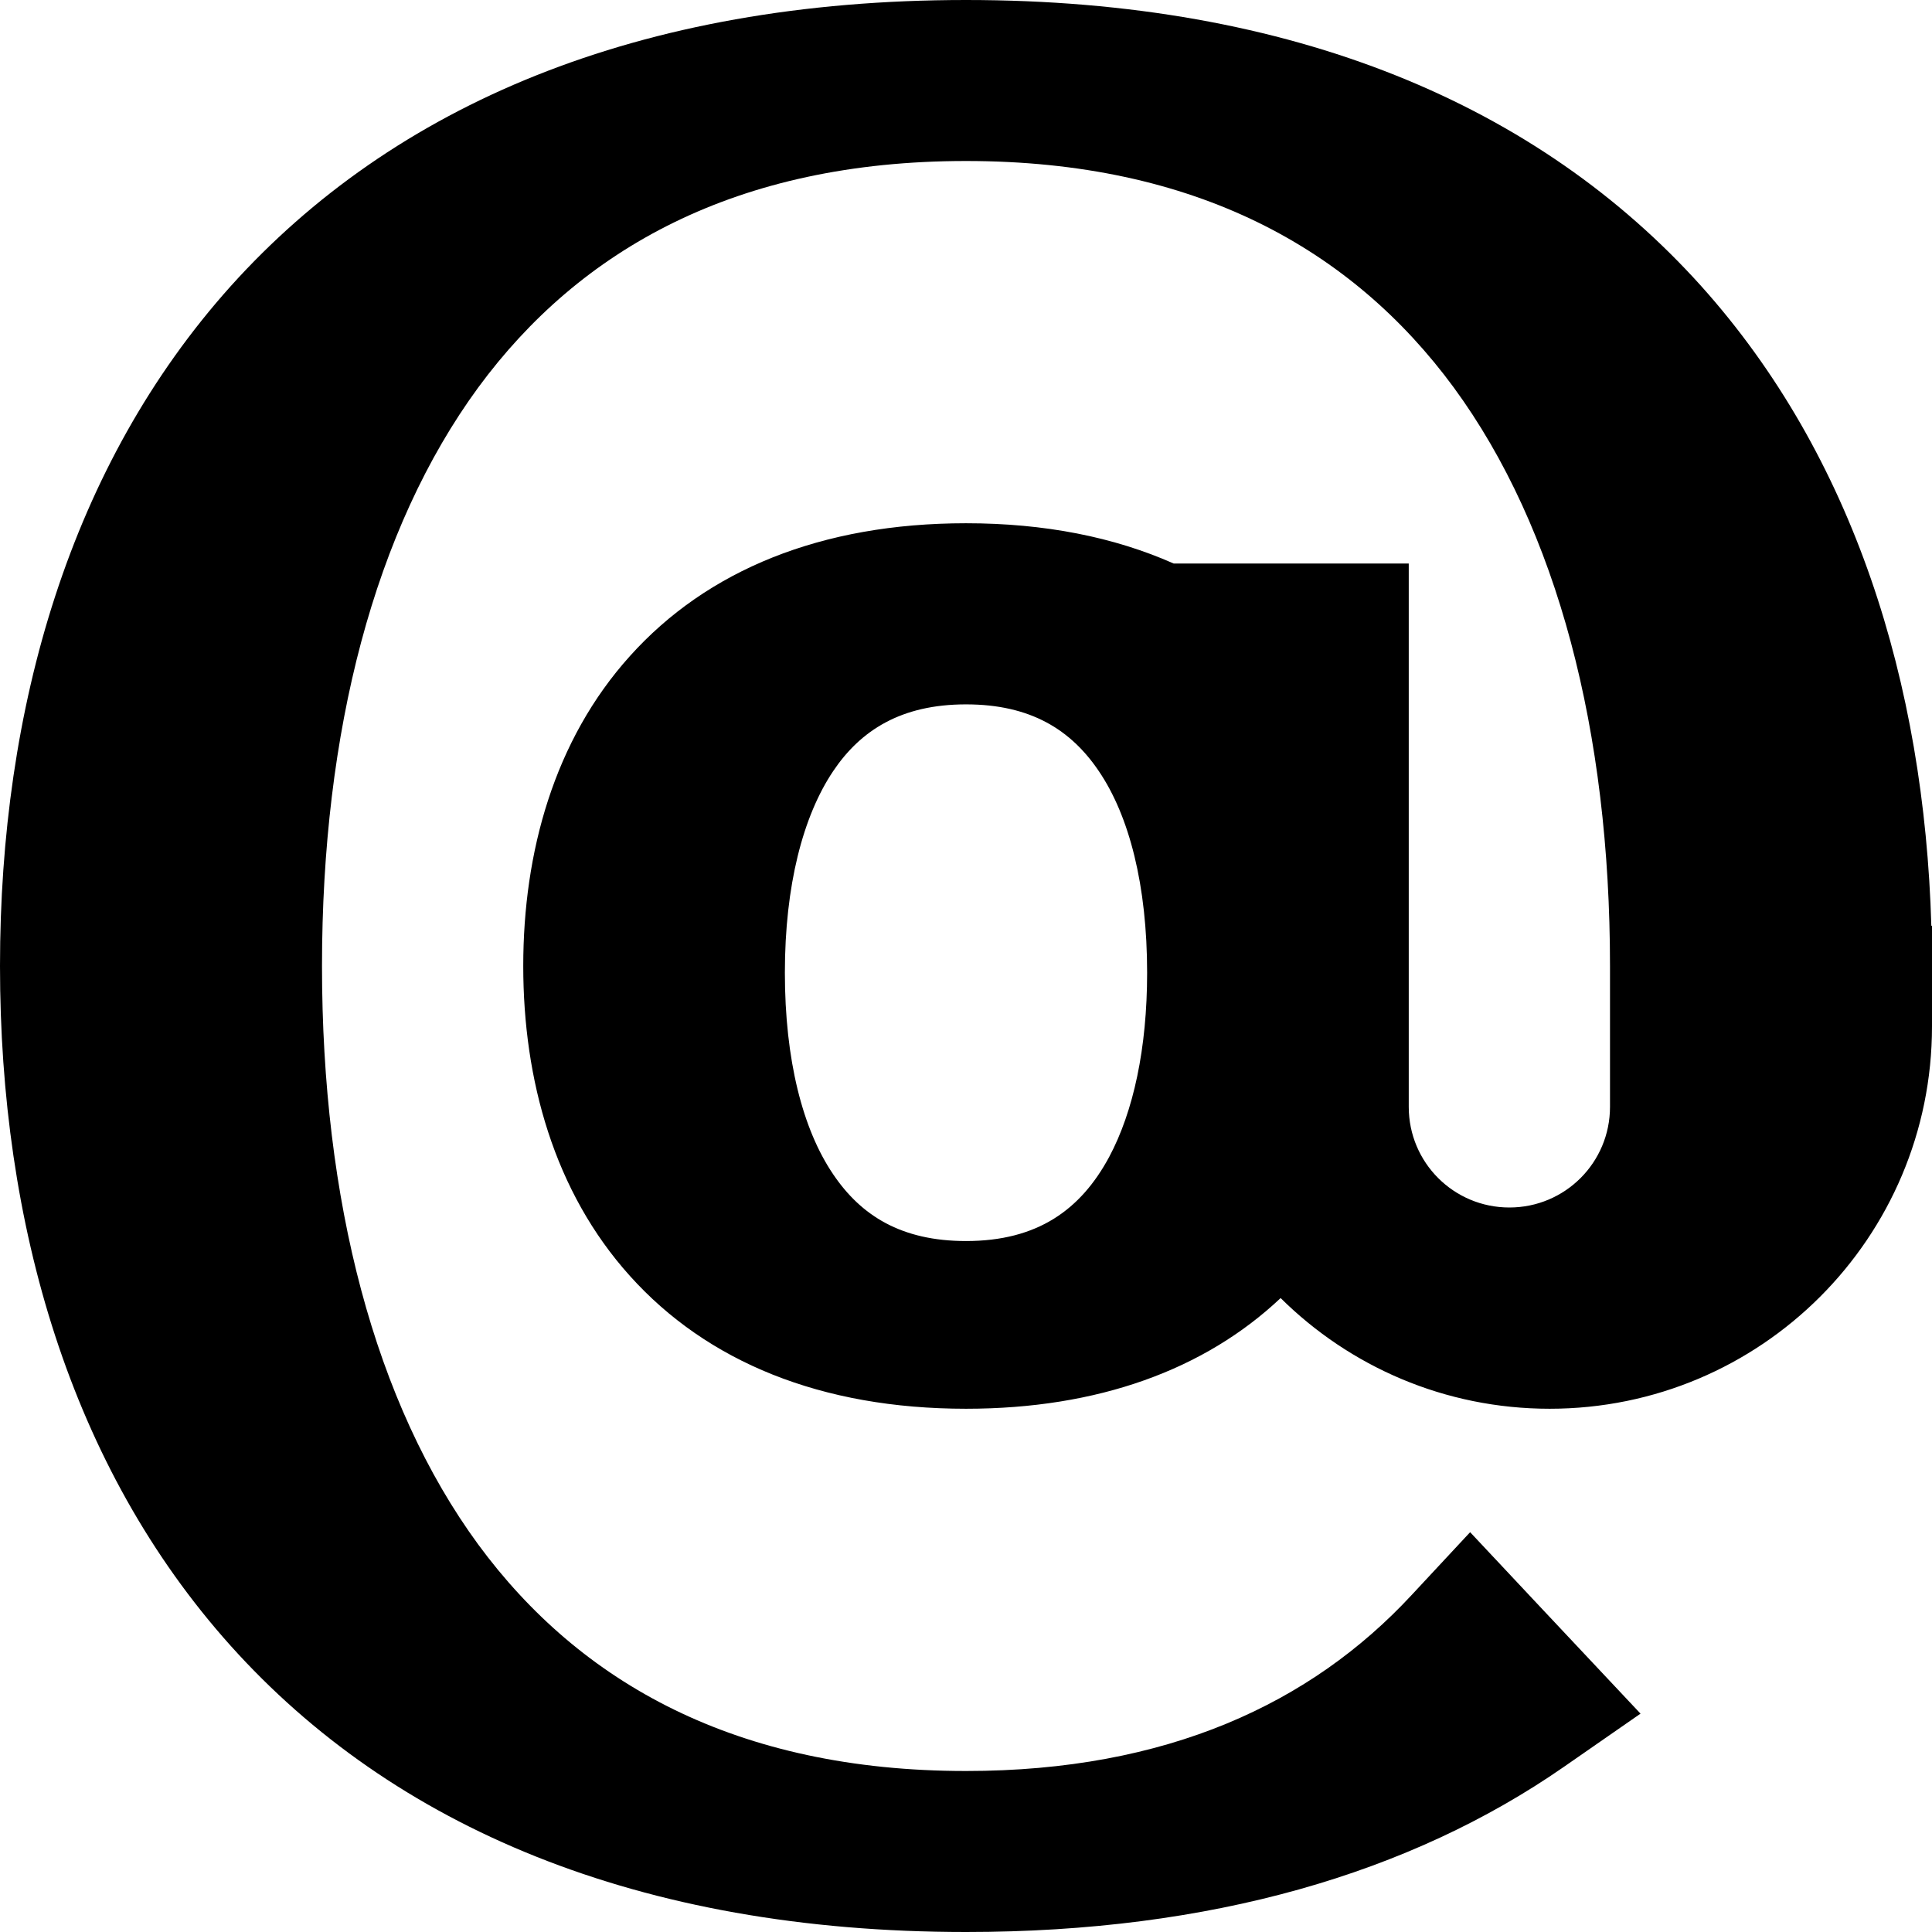 <svg xmlns="http://www.w3.org/2000/svg" viewBox="0 0 576 576"><!--! Font Awesome Pro 7.1.0 by @fontawesome - https://fontawesome.com License - https://fontawesome.com/license (Commercial License) Copyright 2025 Fonticons, Inc. --><path fill="currentColor" d="M288 0C190.2 0 117.2 31.5 68.8 85.3C20.9 138.7 0 211 0 288C0 365 20.9 437.3 68.8 490.7C117.1 544.5 190.2 576 288 576C361 576 420.5 558.5 466.2 526.8L489.1 510.9C459.4 479.3 449.9 469.2 438.3 456.8L420.8 475.6C390.9 507.8 348 528 288 528C219.5 528 172.9 501.7 142.6 460.5C111.6 418.2 96 357.8 96 288C96 218.2 111.6 157.8 142.6 115.5C172.9 74.3 219.5 48 288 48C356.5 48 403.1 74.3 433.4 115.5C464.4 157.8 480 218.2 480 288L480 330C480 346.6 466.6 360 450 360C433.4 360 420 346.6 420 330L420 168L349.9 168C332.1 160.1 311.4 156 288 156C244.8 156 210.8 170 187.8 195.6C165.2 220.7 156 254.1 156 288C156 321.9 165.2 355.3 187.8 380.4C210.8 406 244.8 420 288 420C327.3 420 359.1 408.4 381.8 387C402.4 407.4 430.7 420 462 420C525 420 576 369 576 306L576 276L575.8 276C573.7 203.5 552.6 135.9 507.2 85.3C458.8 31.5 385.8 0 288 0zM234 290C234 264 239.4 243.3 248.4 229.9C256.6 217.7 268.7 210 288 210C307.3 210 319.3 217.6 327.6 229.9C336.7 243.3 342 264 342 290C342 312.6 337.9 331.4 330.7 344.9C322.2 360.7 309.3 370 288 370C268.7 370 256.7 362.4 248.4 350.1C239.3 336.7 234 316 234 290z"/></svg>